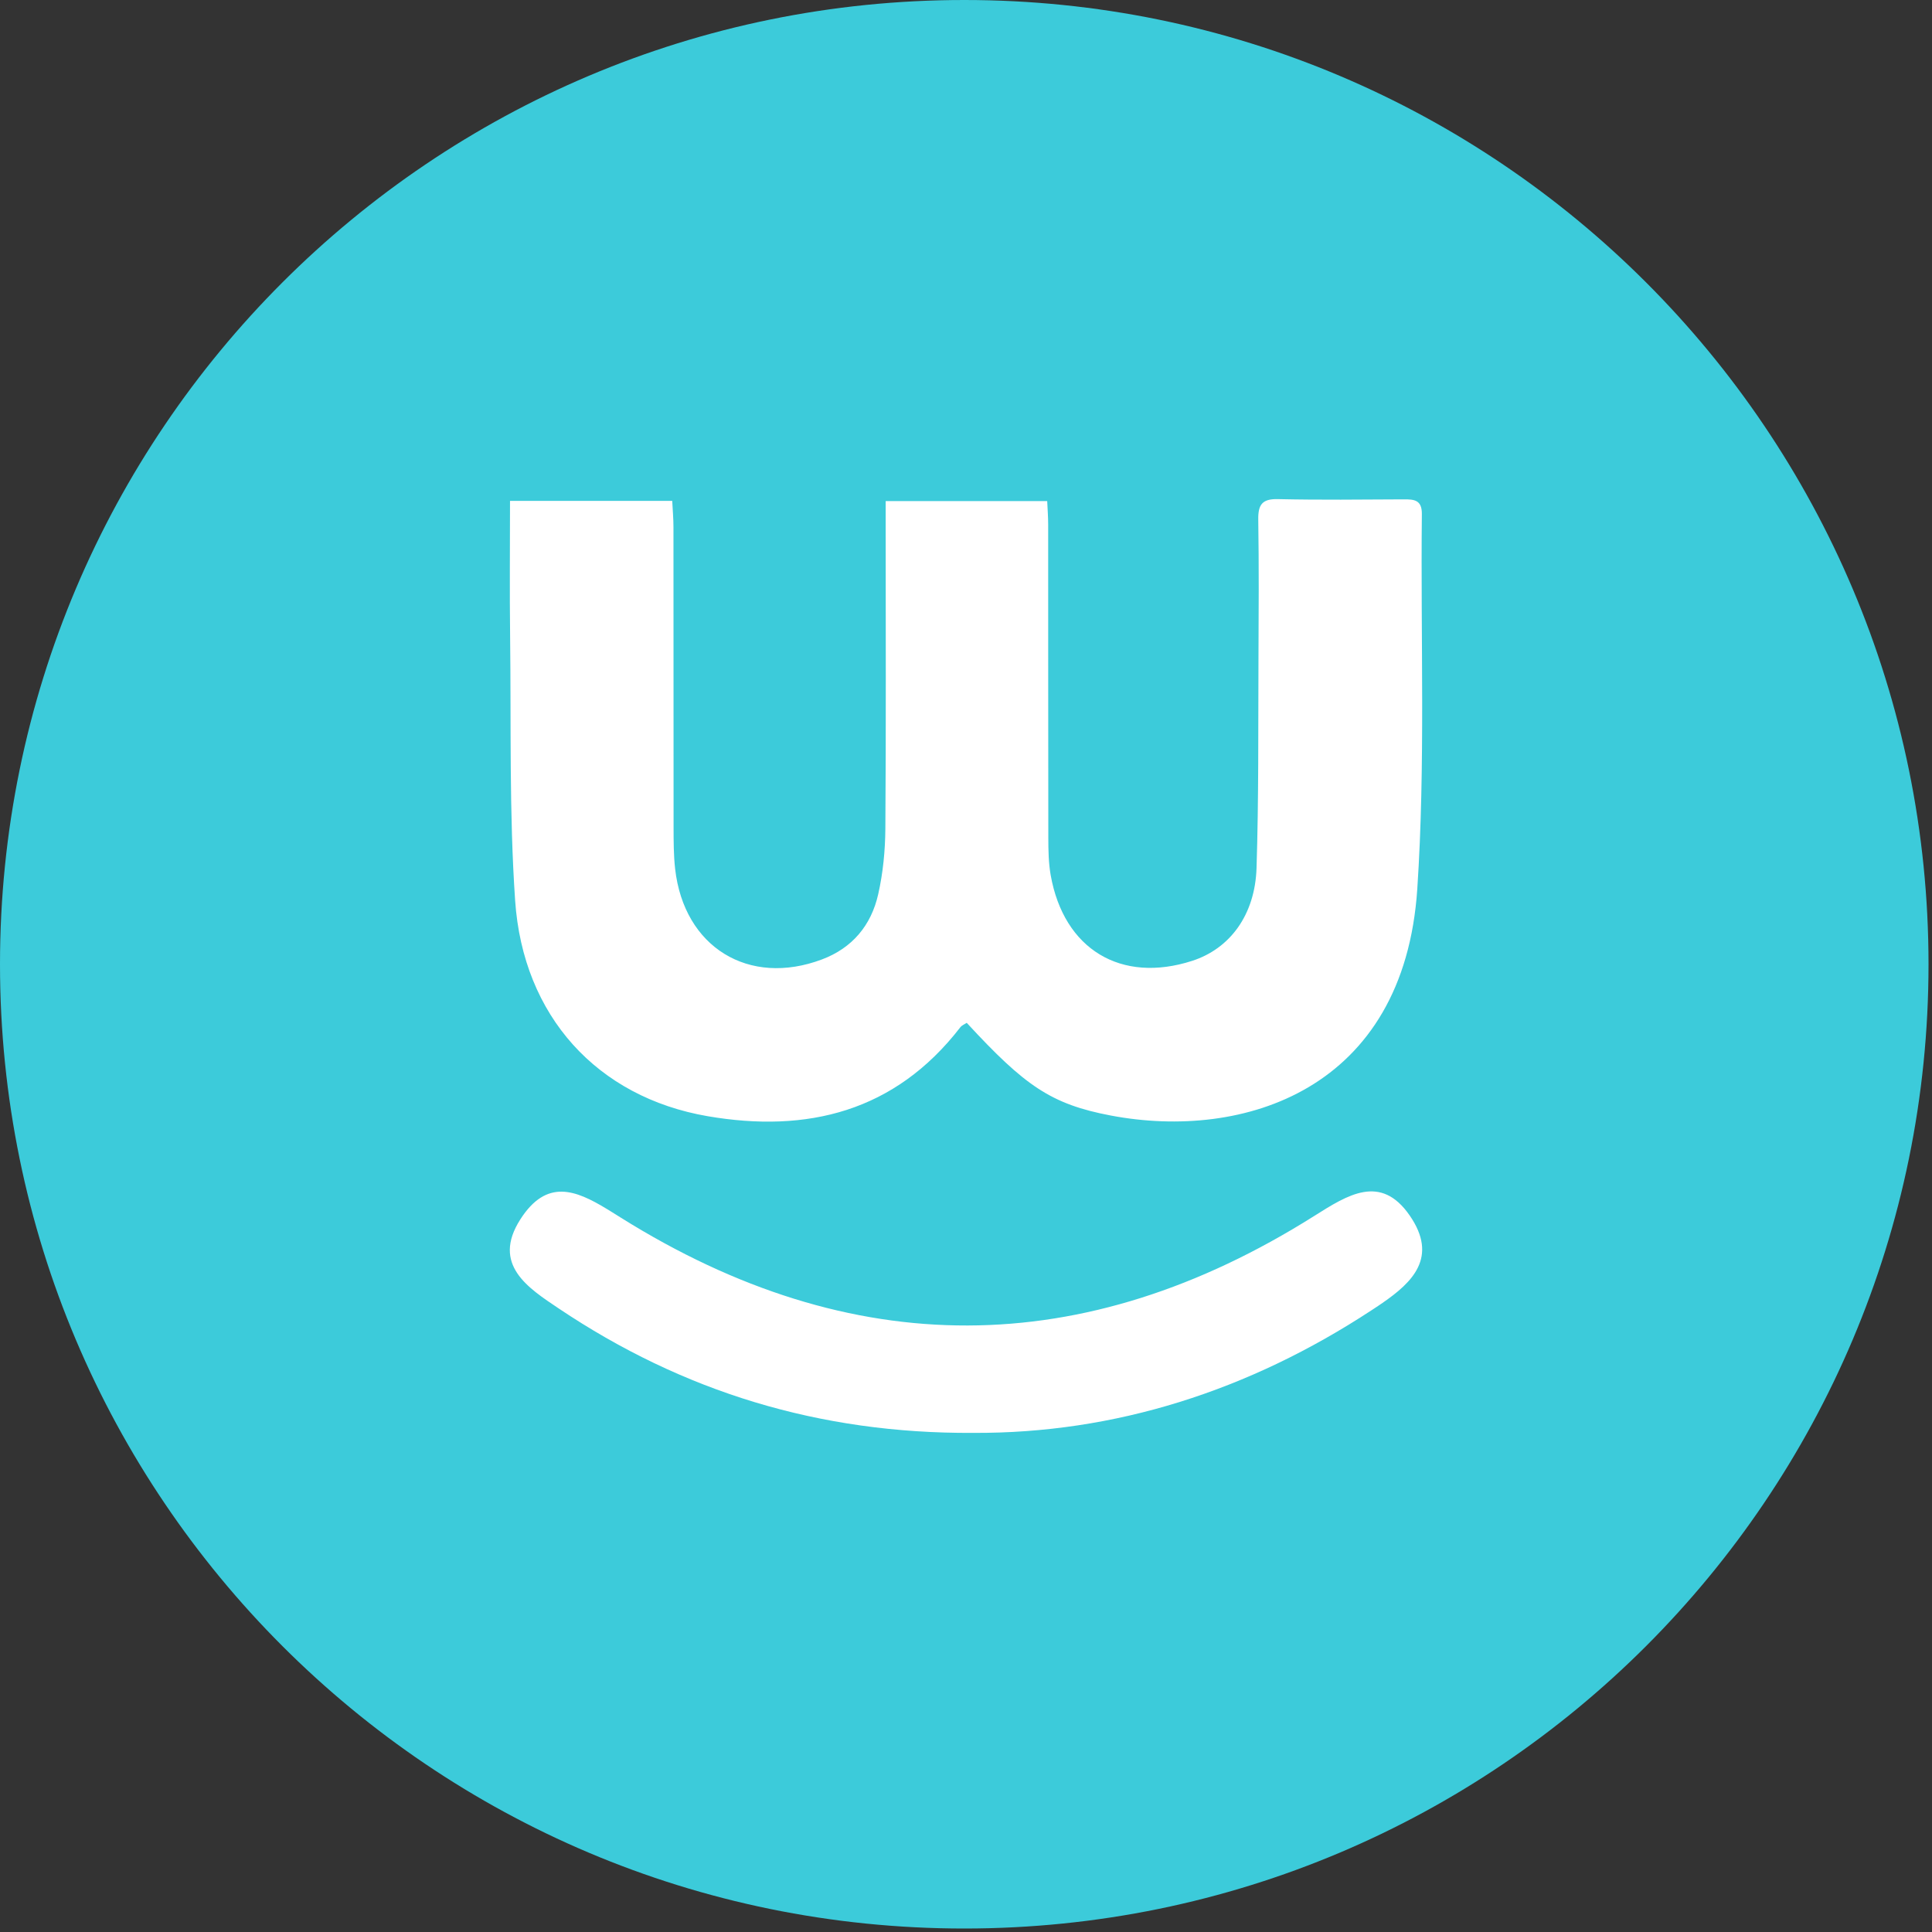 <?xml version="1.0" encoding="utf-8"?>
<svg xmlns="http://www.w3.org/2000/svg" xmlns:xlink="http://www.w3.org/1999/xlink" width="120px" height="120px" viewBox="0 0 120 120" version="1.1">
    <rect x="0" y="0" width="120" height="120" fill="#333333" stroke="none"/>
    <title>Icon Copy 4</title>
    <g id="Logo" stroke="none" stroke-width="1" fill="none" fill-rule="evenodd">
        <g id="Icon-Copy-4" transform="translate(0, 0)">
            <path d="M119.784,59.892 C119.784,92.969 92.969,119.784 59.892,119.784 C26.815,119.784 0,92.969 0,59.892 C0,26.814 26.815,-2.66453526e-15 59.892,-2.66453526e-15 C92.969,-2.66453526e-15 119.784,26.814 119.784,59.892" id="Fill-1-Copy" fill="#3CCBDA"/>
            <path d="M87.556,75.492 C89.354,78.09 87.713,79.656 85.867,80.929 L85.589,81.118 C85.542,81.149 85.496,81.18 85.449,81.211 L85.171,81.394 L85.171,81.394 C77.573,86.375 69.261,89.044 60.442,88.999 C50.876,89.053 42.396,86.431 34.702,81.27 C32.816,80.005 30.522,78.549 32.316,75.742 C33.952,73.181 35.762,73.924 37.668,75.076 L37.961,75.256 L37.961,75.256 L38.257,75.44 L38.257,75.44 L38.553,75.626 L38.553,75.626 C52.907,84.609 67.308,84.55 81.624,75.529 C83.712,74.213 85.757,72.892 87.556,75.492 Z M79.369,31.001 C81.975,31.06 84.583,31.029 87.19,31.016 C87.833,31.012 88.324,31.046 88.314,31.932 C88.232,39.691 88.542,47.476 88.031,55.205 C87.205,67.693 77.233,70.851 68.992,69.287 C65.285,68.584 63.662,67.449 60.046,63.53 C59.918,63.616 59.745,63.68 59.648,63.805 C55.584,69.068 50.122,70.386 43.959,69.33 C37.092,68.152 32.485,63.108 31.996,55.933 C31.623,50.478 31.75,44.986 31.684,39.51 C31.649,36.739 31.678,33.967 31.678,31.11 L41.753,31.11 C41.781,31.675 41.83,32.207 41.83,32.739 C41.835,38.95 41.83,45.16 41.837,51.37 C41.839,52.237 41.837,53.11 41.934,53.969 C42.484,58.835 46.508,61.304 51.055,59.591 C52.936,58.883 54.109,57.48 54.546,55.548 C54.845,54.226 54.981,52.841 54.991,51.482 C55.037,45.273 55.011,39.062 55.011,32.852 L55.011,31.124 L65.044,31.124 C65.065,31.621 65.104,32.104 65.104,32.588 C65.108,39.072 65.102,45.556 65.113,52.04 C65.115,52.813 65.126,53.6 65.26,54.357 C66.077,58.968 69.631,61.106 74.048,59.68 C76.379,58.928 77.953,56.843 78.046,53.912 C78.184,49.578 78.145,45.239 78.166,40.901 C78.18,38.025 78.197,35.147 78.153,32.271 C78.139,31.341 78.399,30.979 79.369,31.001 Z" id="Combined-Shape-Copy-2" fill="#FFFFFF"/>
        </g>
    </g>
</svg>